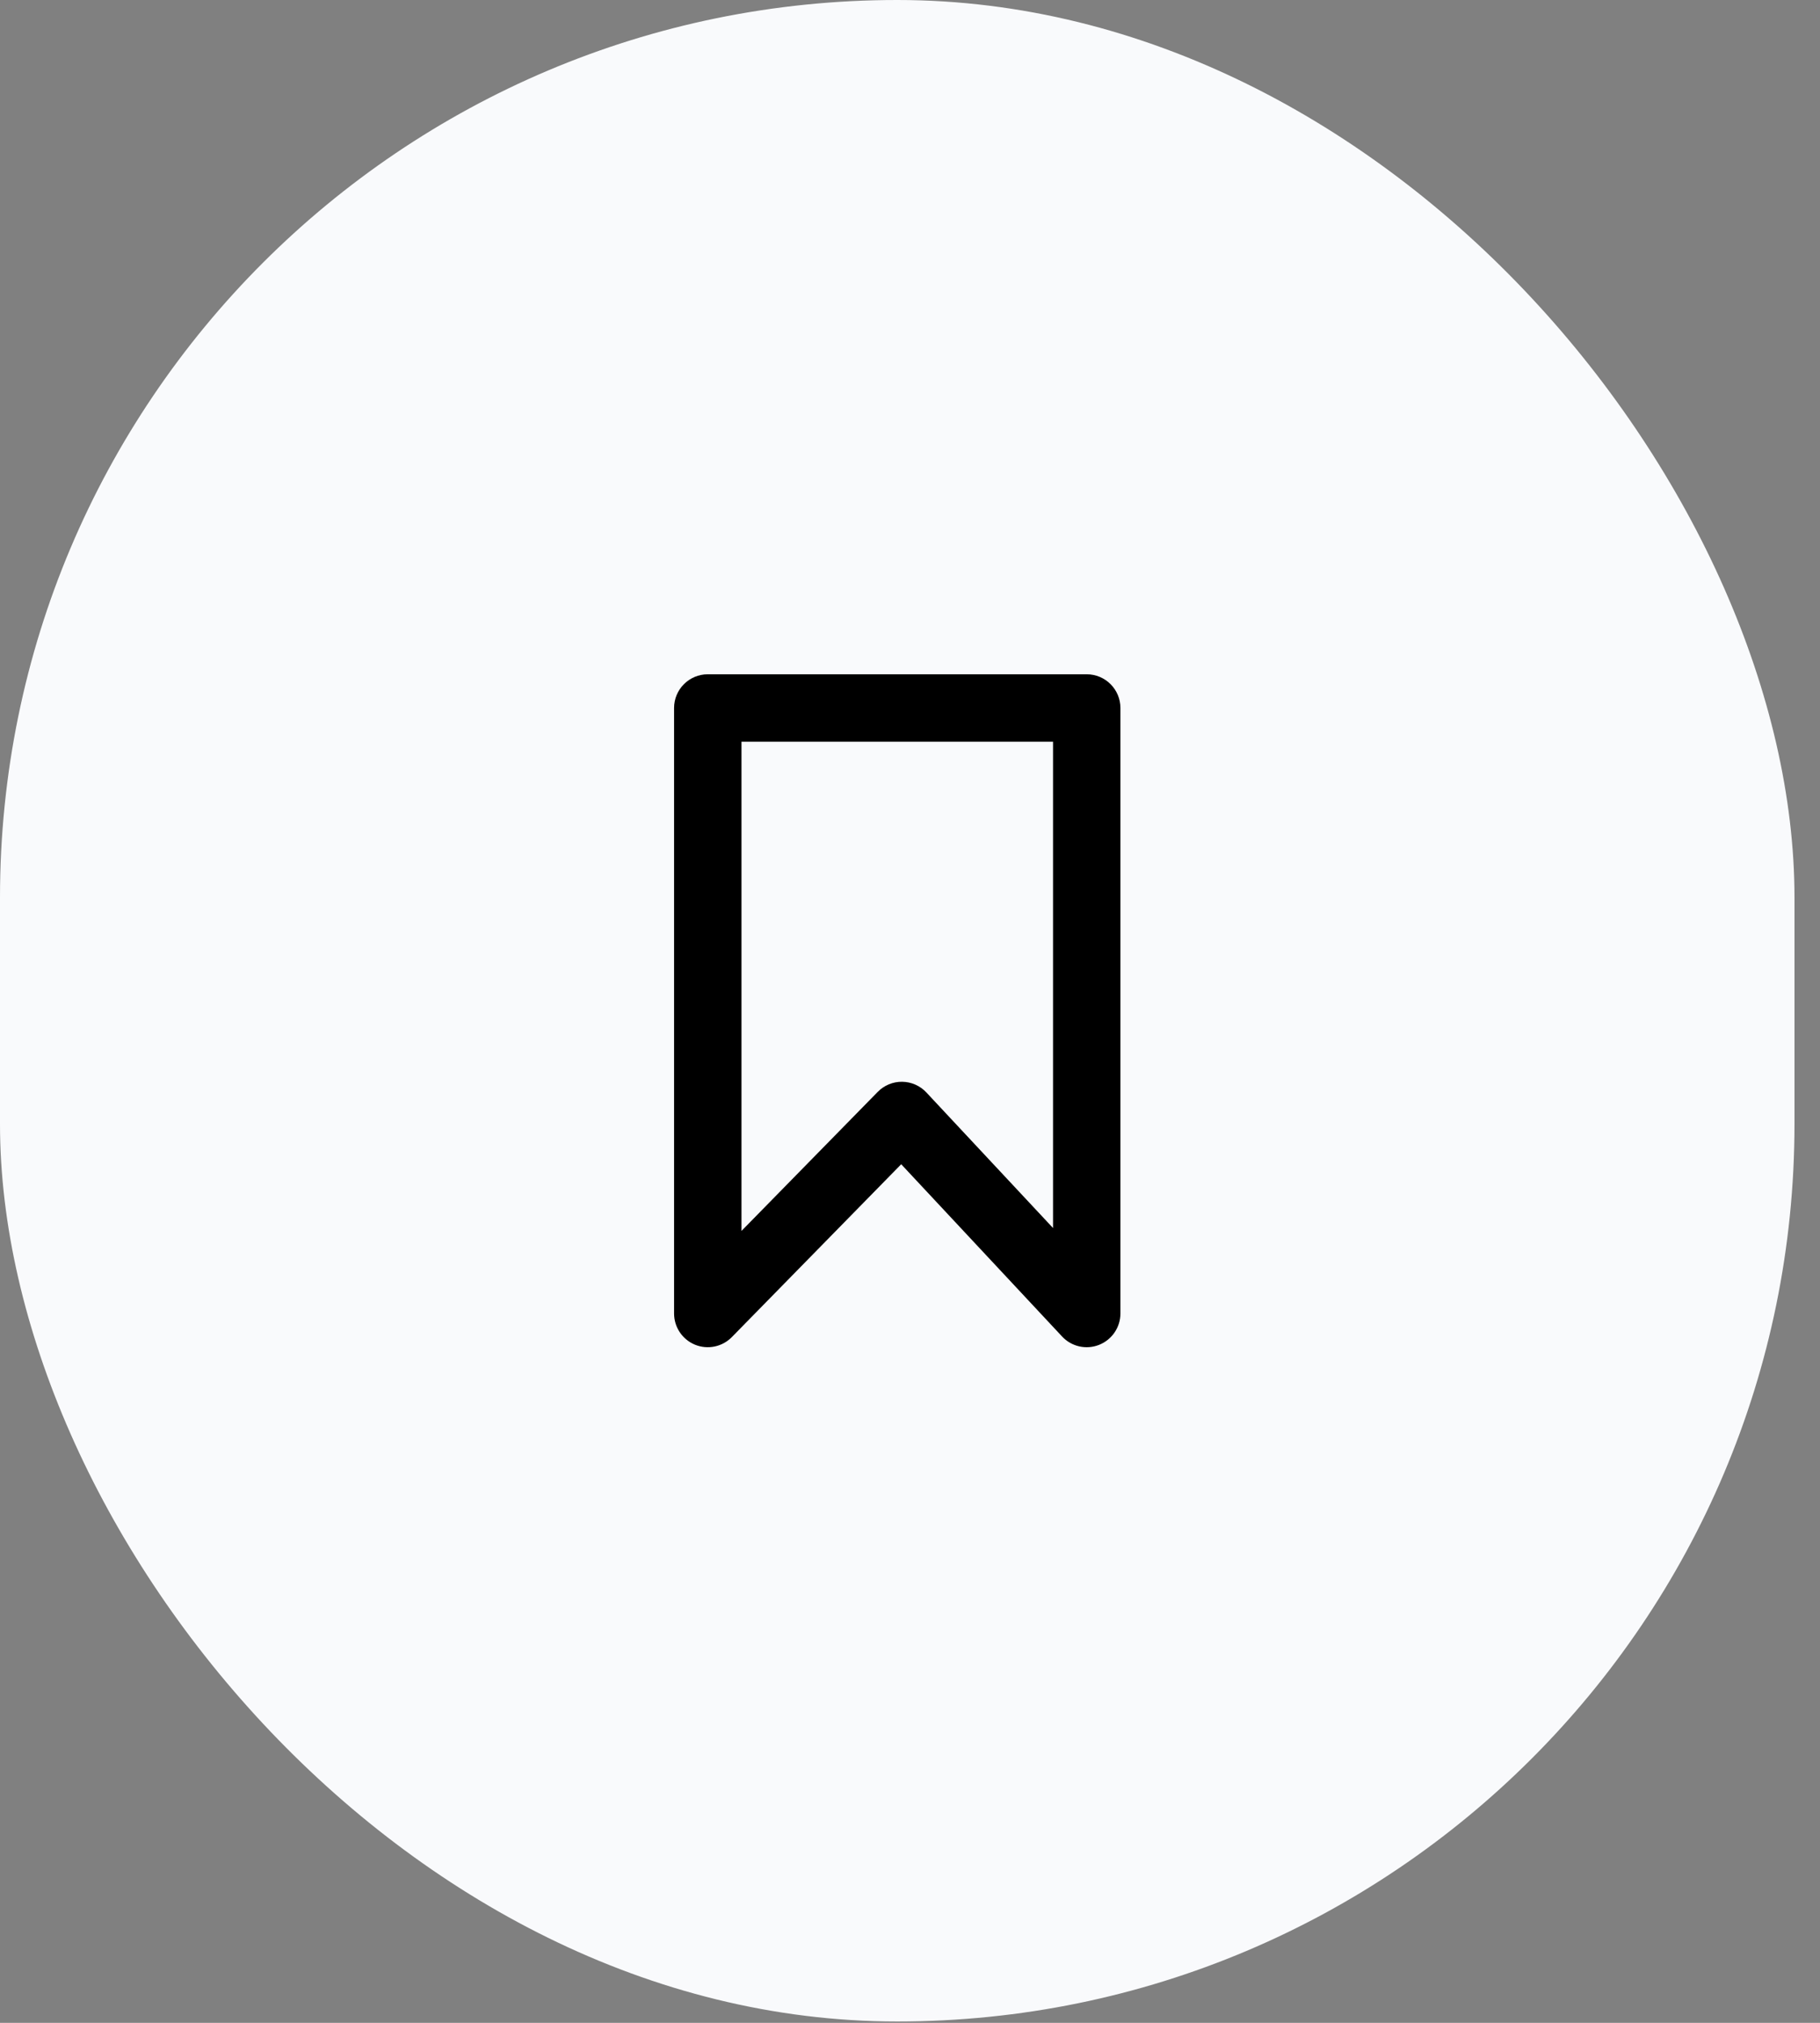 <svg width="54" height="60" viewBox="0 0 54 60" fill="none" xmlns="http://www.w3.org/2000/svg">
<rect x="0" y="0" width="54" height="60" fill="#808080" stroke="none"/>
<rect width="53.243" height="59.96" rx="26.622" fill="#F9FAFC"/>
<path fill-rule="evenodd" clip-rule="evenodd" d="M20 21C20 20.448 20.448 20 21 20H32.243C32.796 20 33.243 20.448 33.243 21V38.96C33.243 39.37 32.992 39.739 32.61 39.89C32.228 40.041 31.793 39.943 31.513 39.643L26.739 34.533L21.714 39.66C21.43 39.95 20.998 40.039 20.622 39.886C20.246 39.732 20 39.366 20 38.96V21ZM22 22V36.511L26.042 32.387C26.233 32.192 26.495 32.083 26.768 32.087C27.041 32.09 27.3 32.205 27.486 32.404L31.244 36.425V22H22Z" fill="black"/>
</svg>
